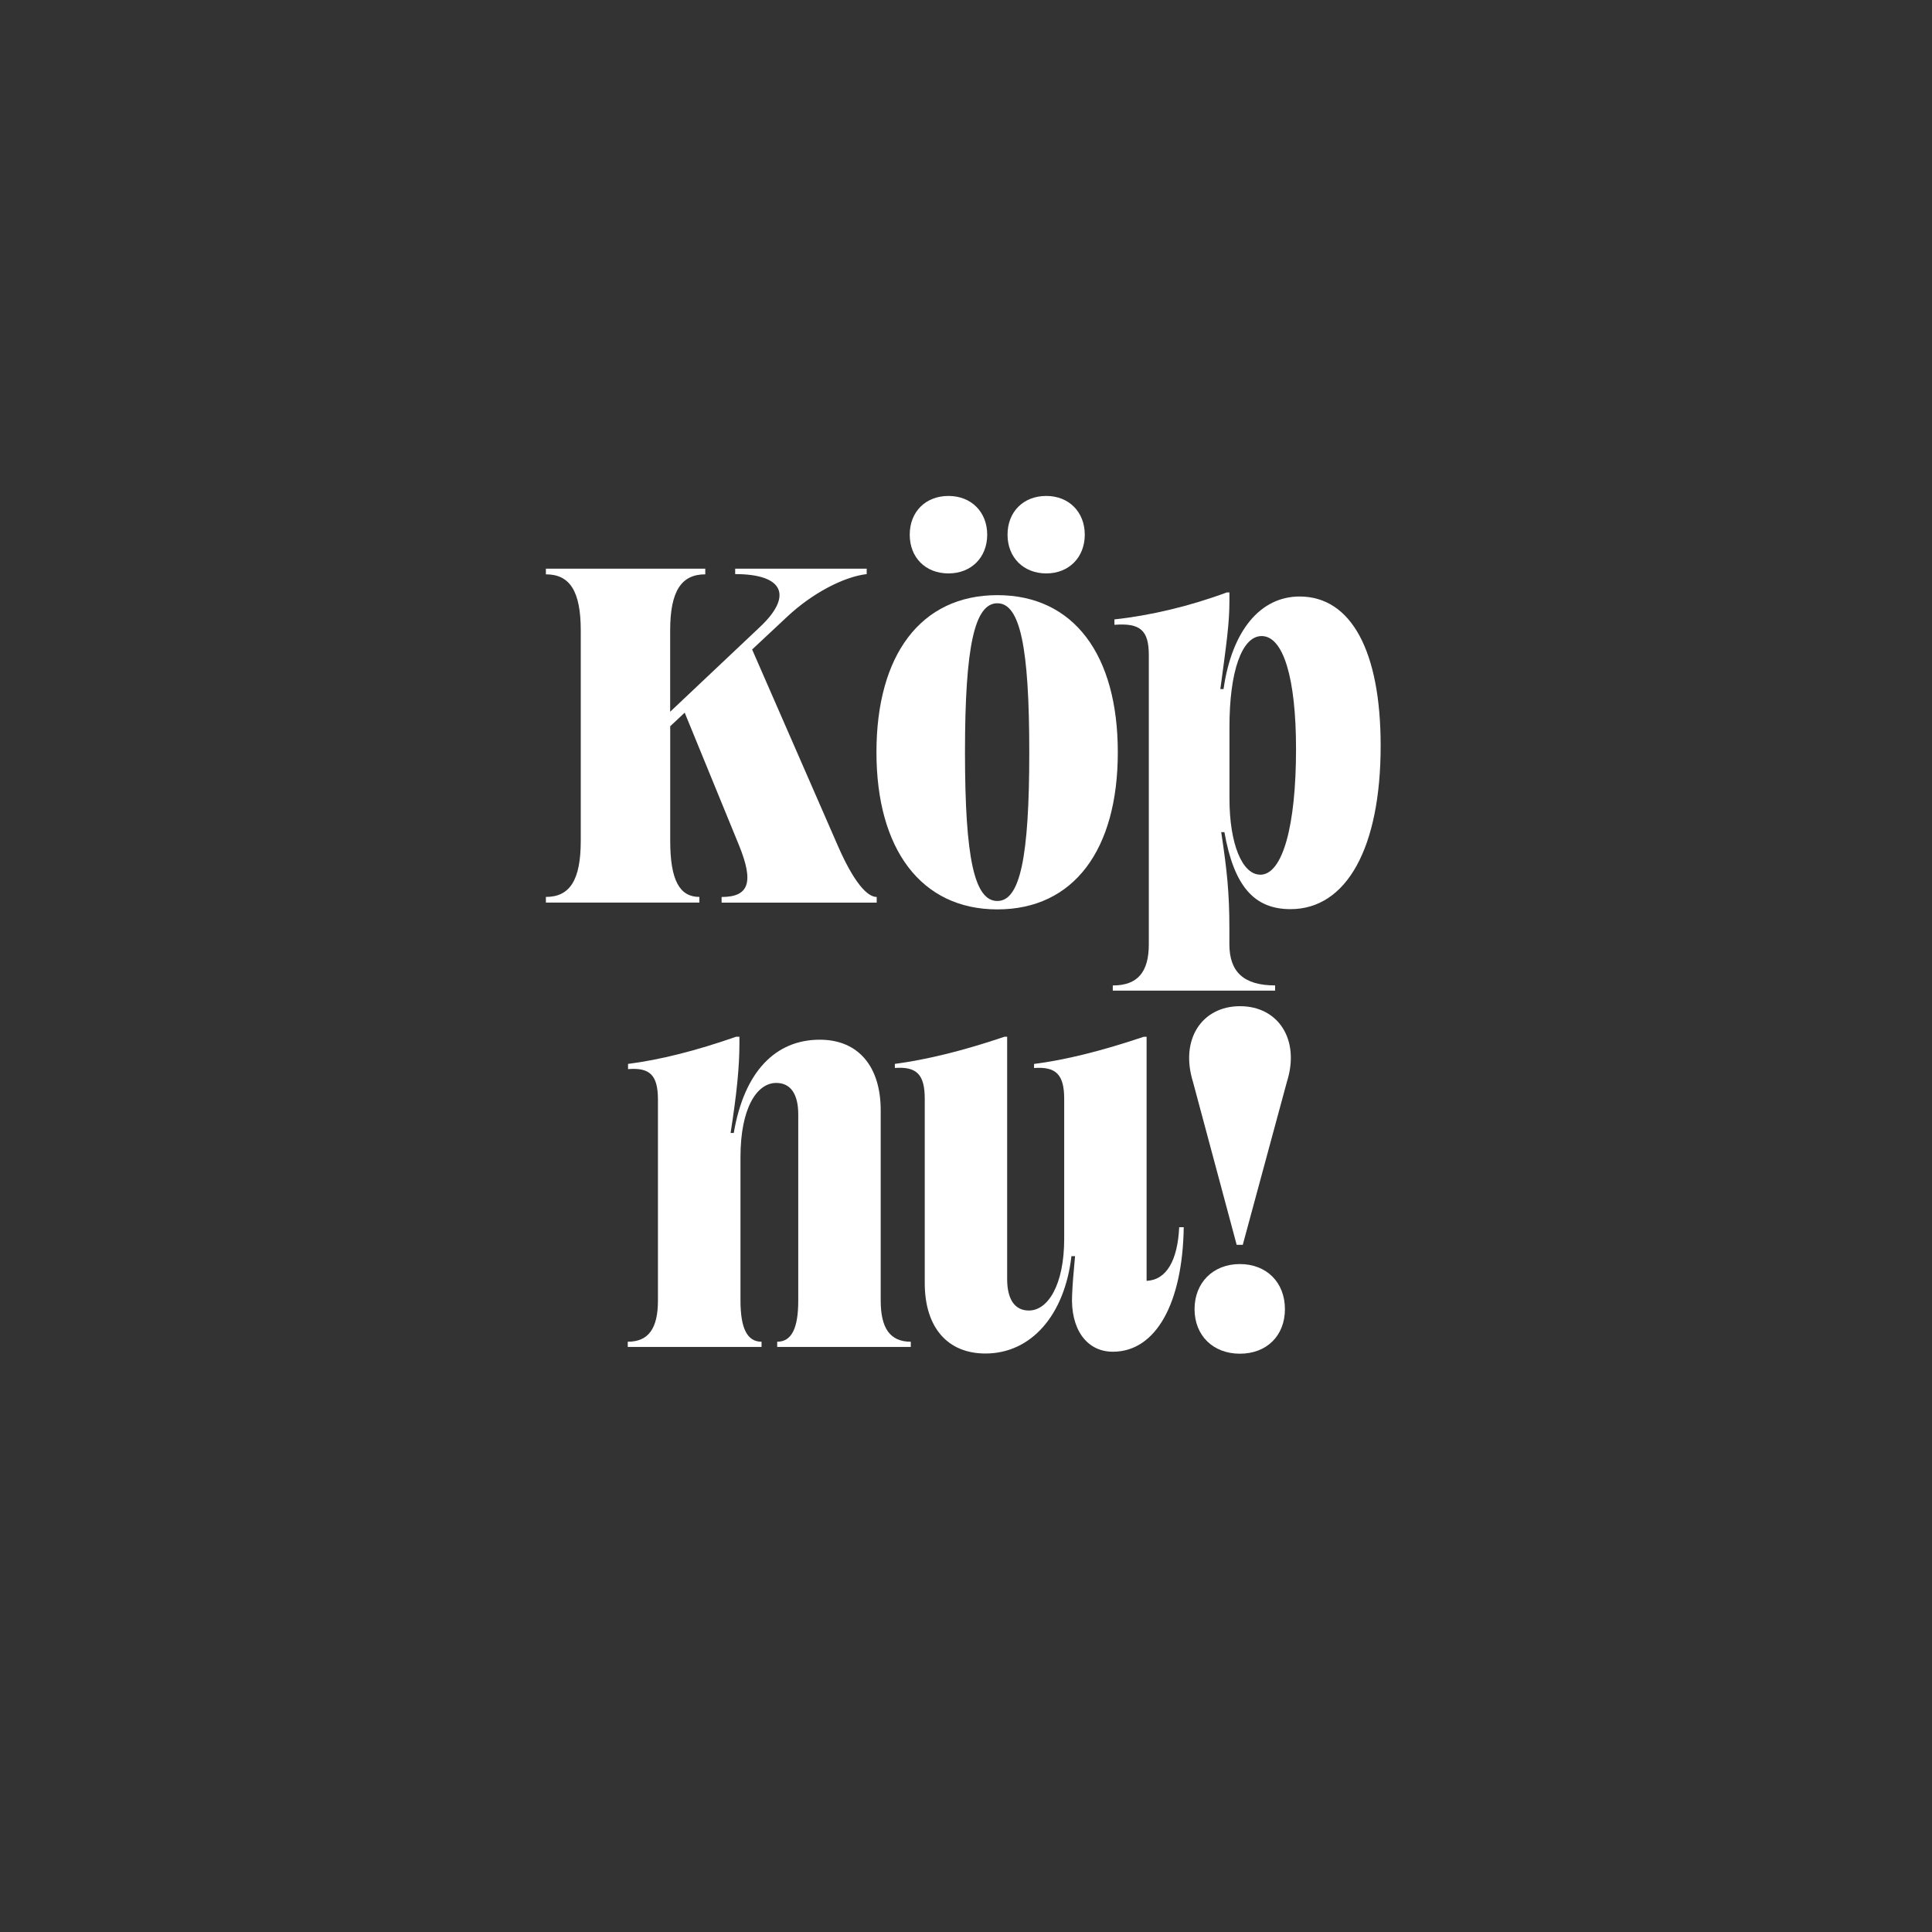 <?xml version="1.0" encoding="UTF-8"?>
<svg id="OUTLINES" xmlns="http://www.w3.org/2000/svg" version="1.1" viewBox="0 0 400 400">
  <rect x="0" y="0" width="400" height="400" fill="#333333" stroke="none"/>
  <!-- Generator: Adobe Illustrator 29.8.2, SVG Export Plug-In . SVG Version: 2.1.1 Build 3)  -->
  <defs>
    <style>
      .st0 {
        fill: #e95656;
      }

      .st1 {
        fill: #fff;
      }
    </style>
  </defs>
  <g>
    <path class="st1" d="M144.8,185.7v1.17h-31.78v-1.17c4.92,0,7.22-3.42,7.22-11.62v-43.55c0-8.2-2.3-11.62-7.22-11.62v-1.17h33v1.17c-4.92,0-7.27,3.42-7.27,11.62v16.83l18.66-17.62c6.7-6.33,4.92-10.88-5.2-10.88v-1.12h27.23v1.12c-4.78.56-11.3,3.98-16.45,8.81l-7.27,6.8,17.77,40.69c3.28,7.5,6.05,10.55,8.02,10.55v1.17h-32.11v-1.17c5.72,0,6.7-3.09,3.61-10.69l-11.25-27.47-3,2.81v23.72c0,8.2,1.97,11.62,6.05,11.62Z"/>
    <path class="st1" d="M181.46,155.75c0-20.16,9.19-32.53,25.03-32.53s24.94,12.38,24.94,32.53-9.09,32.53-24.94,32.53-25.03-12.56-25.03-32.53ZM196.37,102.68c4.73,0,8.02,3.33,8.02,8.02s-3.28,8.02-8.02,8.02-8.02-3.28-8.02-8.02,3.28-8.02,8.02-8.02ZM206.49,186.54c4.69,0,6.61-8.95,6.61-30.8s-1.92-30.84-6.61-30.84-6.7,8.81-6.7,30.84,1.97,30.8,6.7,30.8ZM216.62,102.68c4.69,0,7.97,3.33,7.97,8.02s-3.28,8.02-7.97,8.02-8.02-3.28-8.02-8.02,3.28-8.02,8.02-8.02Z"/>
    <path class="st1" d="M230.4,204.03c5.16,0,7.45-2.81,7.45-8.53v-59.86c0-5.11-1.73-6.7-7.12-6.28v-1.12c7.41-.8,15.56-2.72,23.25-5.58h.56v1.73c0,4.73-.61,8.81-1.88,18.28h.66c1.73-12.14,7.64-19.17,15.75-19.17,10.69,0,16.78,11.34,16.78,30.89,0,21.09-7.03,33.84-18.66,33.84-7.59,0-11.72-4.83-13.69-15.94h-.66c1.22,8.06,1.69,12.61,1.69,19.97v3.23c0,5.72,2.95,8.53,9.47,8.53v1.08h-33.61v-1.08ZM260.92,181.1c4.64,0,7.41-10.12,7.41-26.02,0-14.67-2.62-23.39-7.12-23.39-4.08,0-6.7,7.31-6.66,18.98v14.72c0,9.19,2.58,15.7,6.38,15.7Z"/>
    <path class="st1" d="M129.99,277.79c4.31,0,6.23-2.81,6.23-8.53v-41.58c0-5.06-1.64-6.7-6.19-6.33v-1.08c6.61-.84,14.06-2.72,22.36-5.62h.7v1.31c0,5.02-.56,10.5-1.83,18.61h.66c2.16-12.75,8.67-19.31,17.81-19.31,7.97,0,12.61,5.53,12.61,14.62v39.38c0,5.72,1.92,8.53,6.23,8.53v1.08h-27.66v-1.08c3,0,4.36-2.81,4.36-8.53v-38.53c0-4.17-1.55-6.52-4.55-6.52-4.08,0-7.41,5.3-7.41,15.33v29.72c0,5.72,1.36,8.53,4.36,8.53v1.08h-27.7v-1.08Z"/>
    <path class="st1" d="M214.09,221.12v-.84c6.52-.84,13.92-2.67,22.69-5.62h.61v50.53c4.12-.19,6.42-4.22,6.75-11.11h.94c-.23,15.66-5.72,25.78-14.67,25.78-5.53,0-8.81-4.83-8.44-11.77.09-2.3.28-4.41.61-8.02h-.75c-1.41,12.23-8.34,20.16-17.81,20.16-7.83,0-12.56-5.39-12.56-14.58v-38.16c0-5.06-1.69-6.7-6.19-6.38v-.84c6.66-.89,14.11-2.72,22.69-5.62h.56v50.16c0,4.17,1.55,6.52,4.5,6.52,3.94,0,7.31-5.3,7.31-14.86v-28.97c0-5.06-1.73-6.7-6.23-6.38Z"/>
    <path class="st1" d="M256.04,257.73l-9.05-33.75c-2.72-8.77,1.83-15.66,9.75-15.66s12.47,6.94,9.7,15.66l-9.14,33.75h-1.27ZM256.7,261.71c5.53,0,9.33,3.8,9.33,9.33s-3.8,9.23-9.33,9.23-9.38-3.75-9.38-9.23,3.84-9.33,9.38-9.33Z"/>
  </g>
</svg>